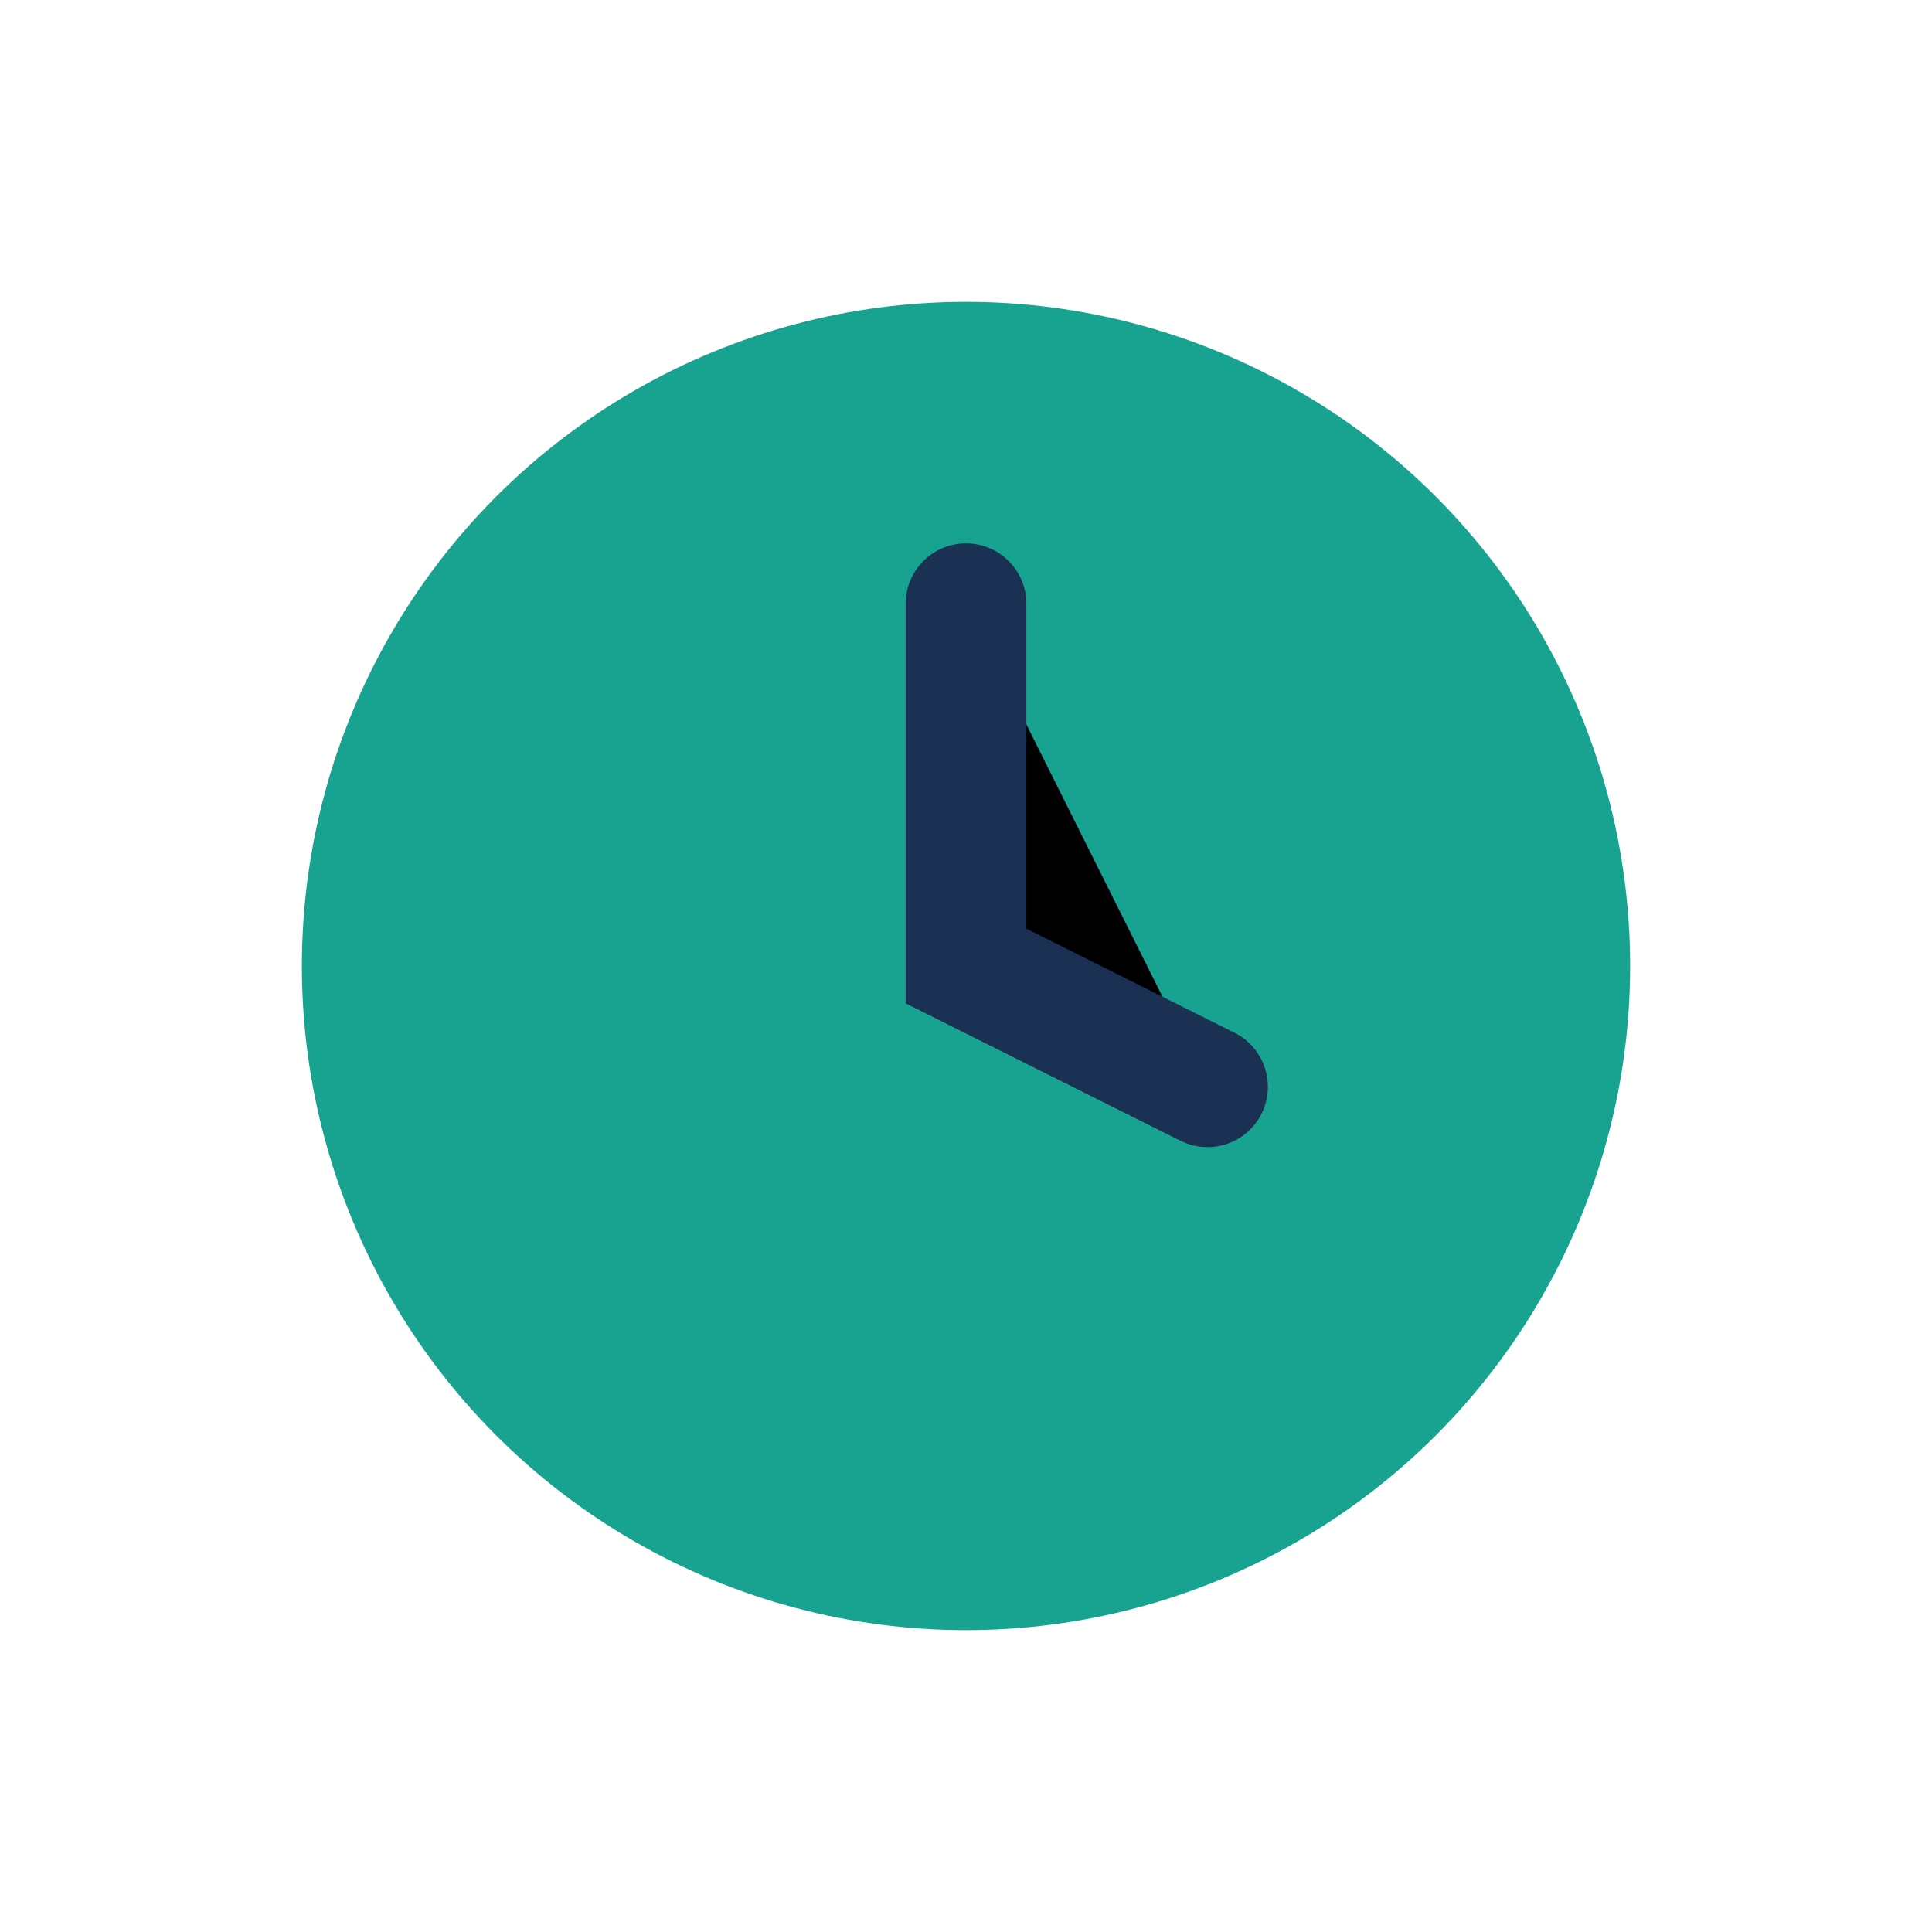 <?xml version="1.0" encoding="UTF-8"?>
<svg xmlns="http://www.w3.org/2000/svg" width="32" height="32" viewBox="0 0 32 32"><circle cx="16" cy="16" r="11" fill="#17A390"/><path d="M16 10v6l4 2" stroke="#1A3154" stroke-width="2" stroke-linecap="round"/></svg>